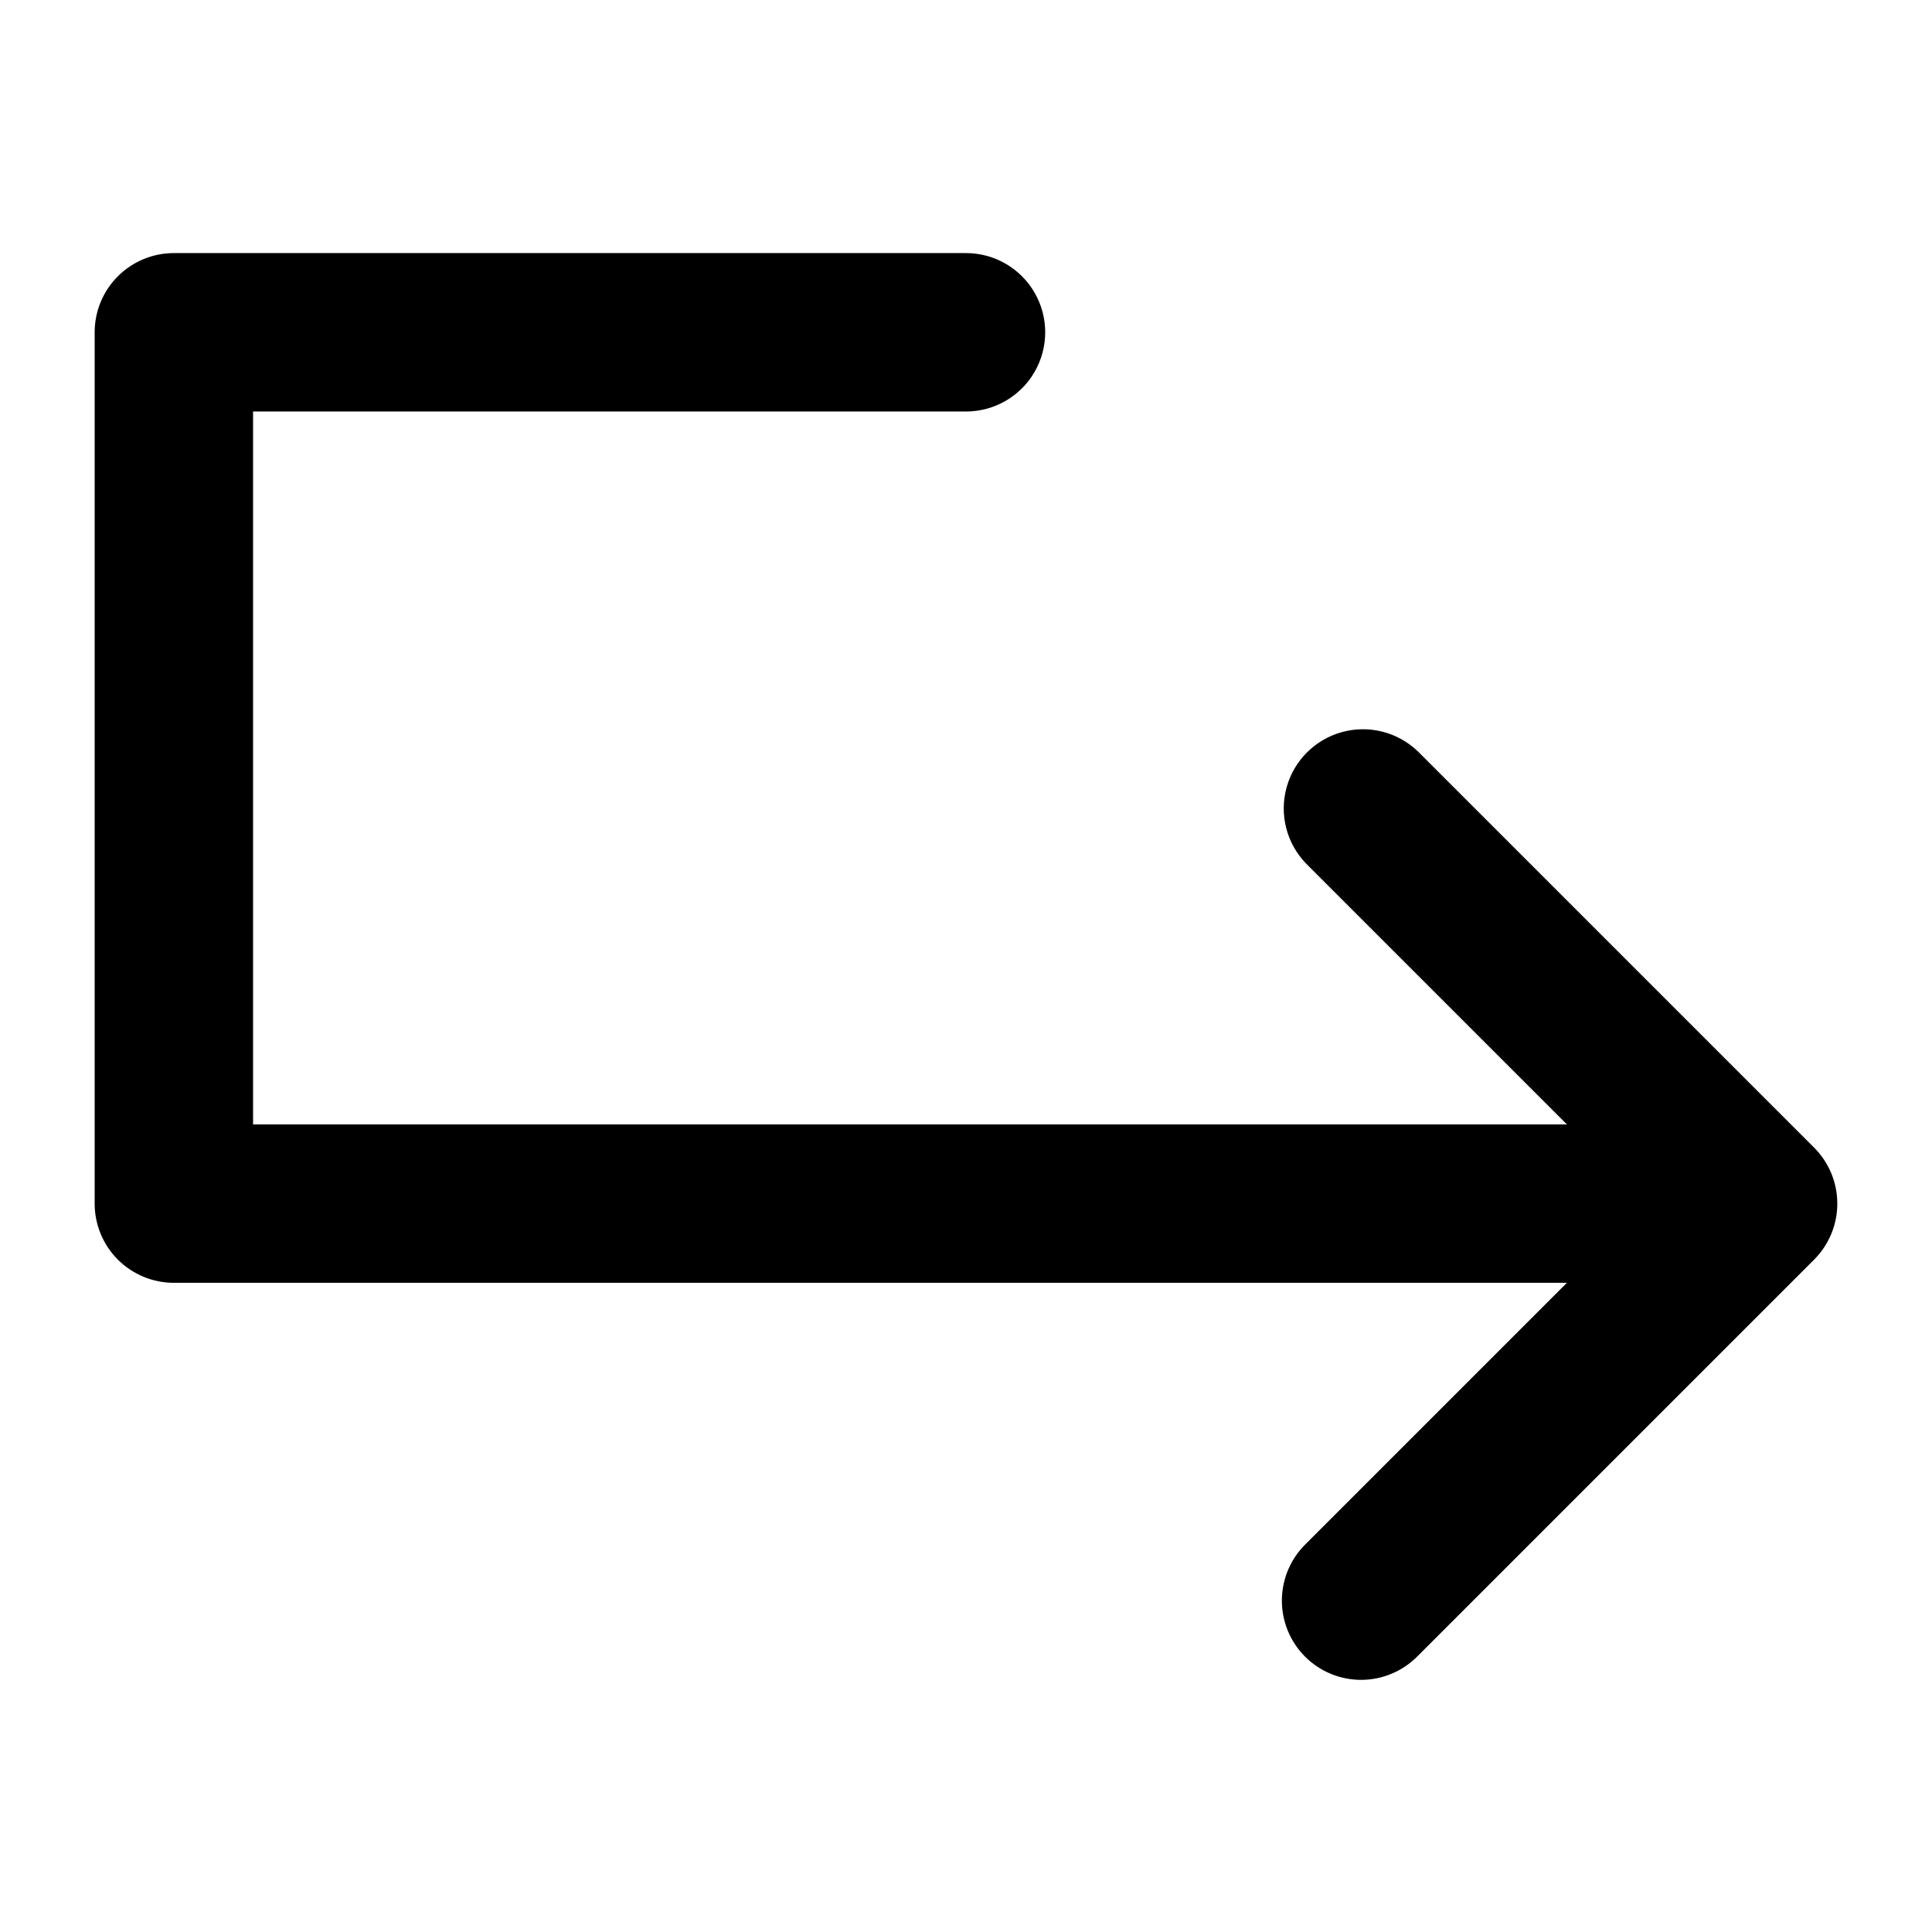 <?xml version="1.0" encoding="UTF-8"?>
<!-- Uploaded to: ICON Repo, www.iconrepo.com, Generator: ICON Repo Mixer Tools -->
<svg fill="#000000" width="800px" height="800px" version="1.1" viewBox="144 144 512 512" xmlns="http://www.w3.org/2000/svg">
 <path d="m624.74 448.11-104.96-104.96c-5.332-5.148-12.984-7.106-20.133-5.144-7.148 1.957-12.734 7.543-14.695 14.691-1.957 7.152-0.004 14.805 5.148 20.137l69.148 69.148h-348.18v-188.93h188.93c7.5 0 14.43-4 18.18-10.496s3.75-14.496 0-20.992-10.68-10.496-18.18-10.496h-209.92c-5.566 0-10.906 2.211-14.844 6.148s-6.148 9.277-6.148 14.844v230.91c0 5.566 2.211 10.906 6.148 14.84 3.938 3.938 9.277 6.148 14.844 6.148h369.17l-69.129 69.129c-4.051 3.91-6.359 9.285-6.406 14.918-0.051 5.629 2.164 11.043 6.144 15.023 3.984 3.984 9.398 6.199 15.027 6.148 5.633-0.047 11.004-2.356 14.918-6.406l104.96-104.96c3.938-3.941 6.148-9.285 6.144-14.855-0.004-5.574-2.223-10.914-6.168-14.848z"/>
</svg>